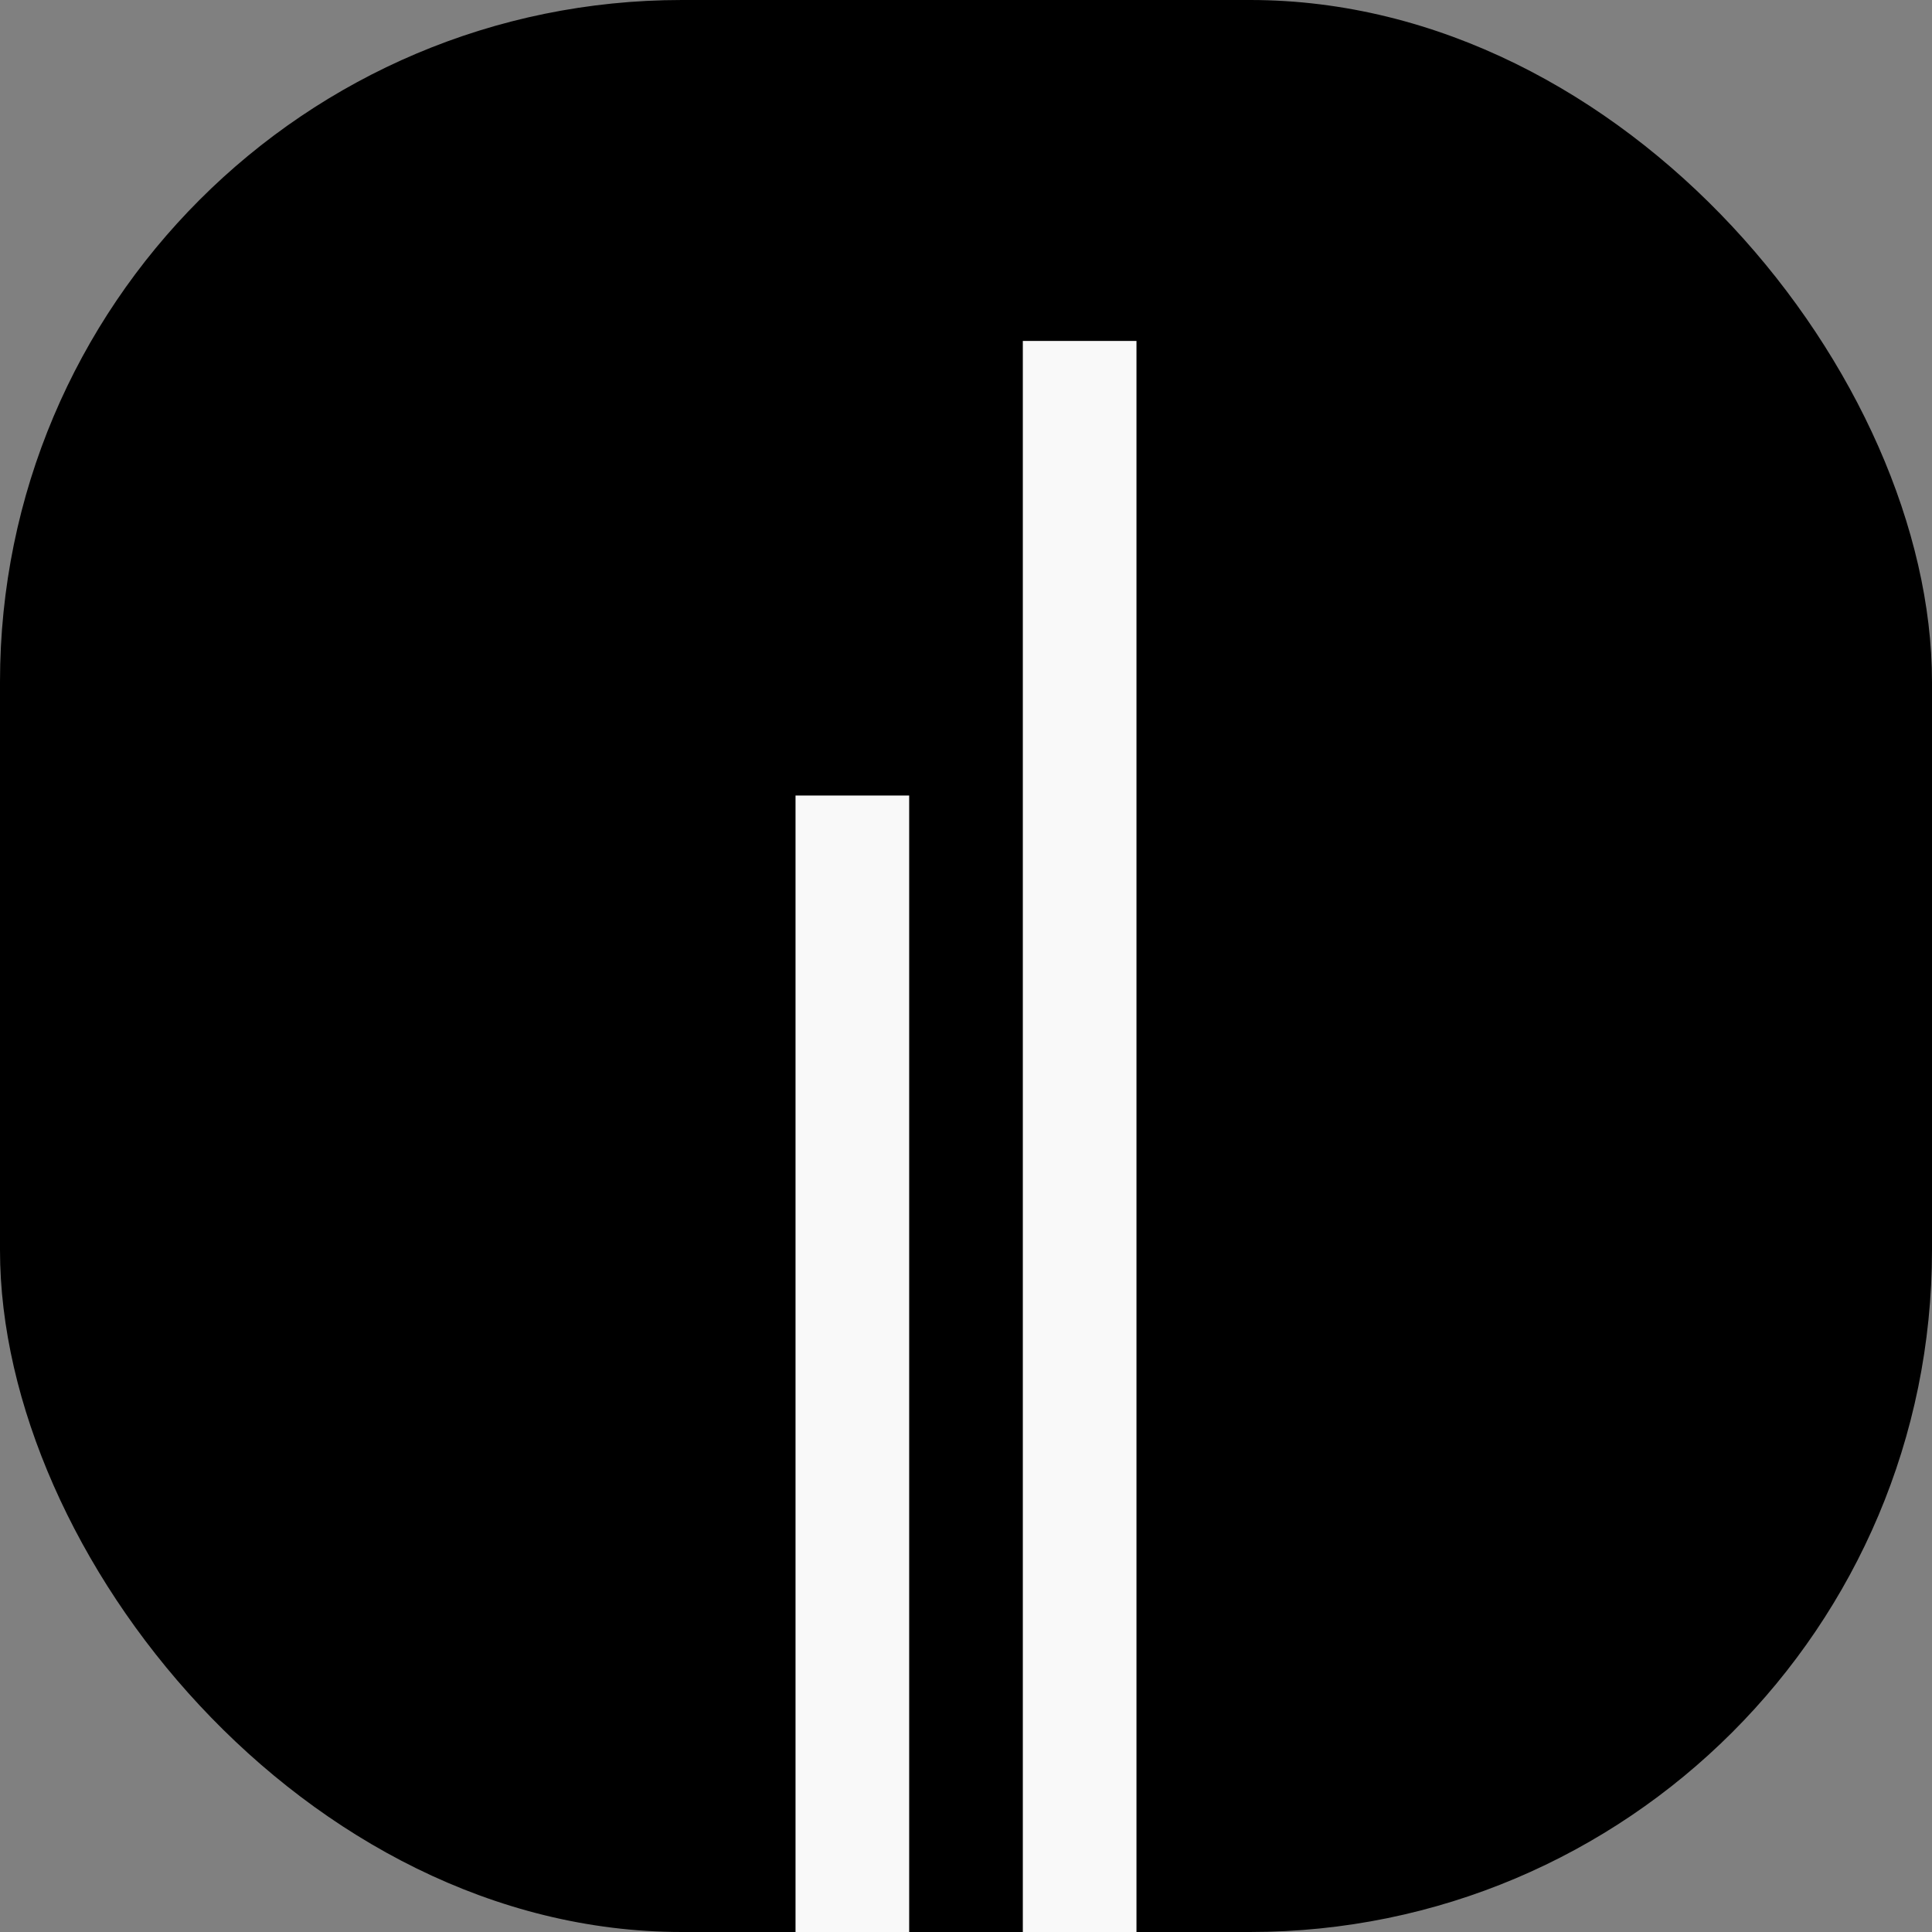 <?xml version="1.0" encoding="UTF-8"?> <svg xmlns="http://www.w3.org/2000/svg" width="34" height="34" viewBox="0 0 34 34" fill="none"><rect x="0" y="0" width="34" height="34" fill="#808080" stroke="none"/><rect width="34" height="34" rx="12" fill="black"></rect><path d="M16 34H14V14H16V34Z" fill="#F9F9F9"></path><path d="M20 34H18V6H20V34Z" fill="#F9F9F9"></path></svg> 